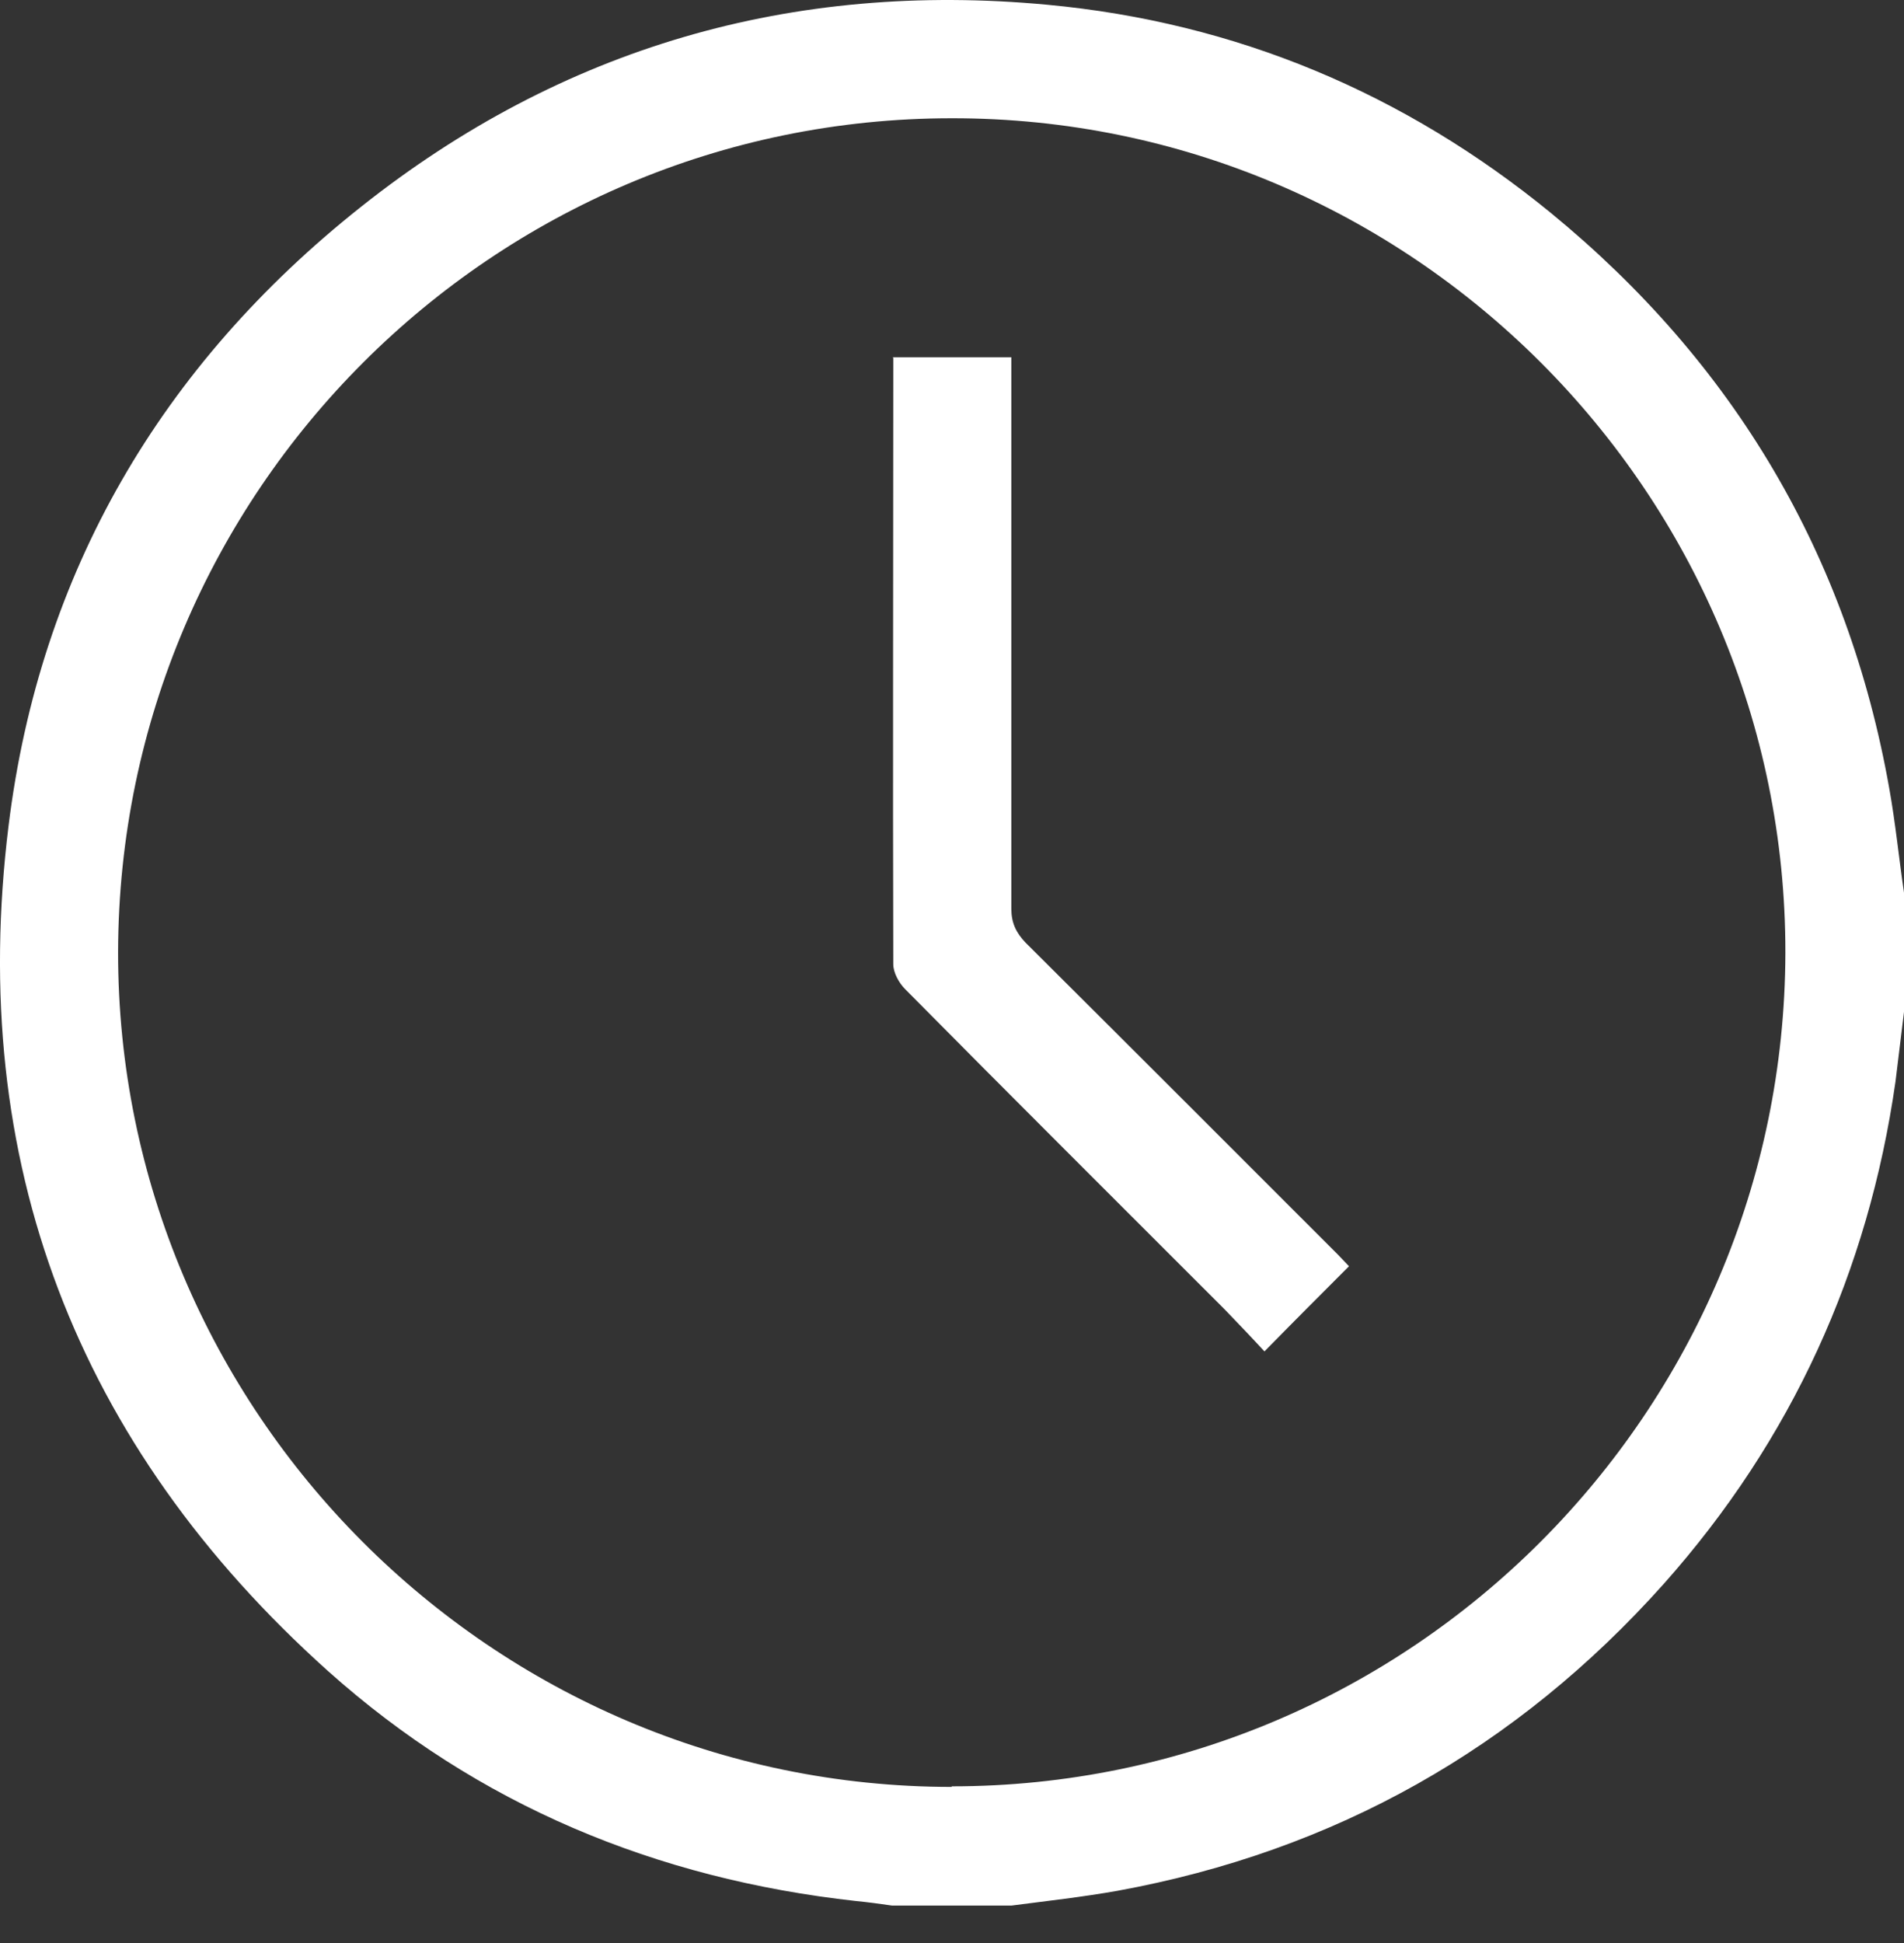 <svg width="50" height="51" viewBox="0 0 50 51" fill="none" xmlns="http://www.w3.org/2000/svg">
<rect x="0" y="0" width="50" height="51" fill="#333333" stroke="none"/>
<path d="M26.558 50.018H23.429C23.116 49.973 22.788 49.928 22.475 49.898C17.229 49.317 12.55 47.38 8.615 43.863C1.999 37.932 -0.863 30.48 0.225 21.673C1.045 15.027 4.234 9.587 9.48 5.429C14.755 1.242 20.806 -0.502 27.497 0.124C32.46 0.586 36.886 2.449 40.731 5.593C45.529 9.527 48.525 14.564 49.612 20.689C49.776 21.599 49.866 22.523 50 23.431V26.561C49.925 27.172 49.851 27.783 49.776 28.394C49.061 33.386 47.049 37.798 43.696 41.568C39.836 45.89 35.053 48.587 29.345 49.63C28.421 49.794 27.482 49.898 26.558 50.018ZM24.993 46.888C37.05 46.888 46.855 37.082 46.885 25.011C46.9 12.94 37.065 3.089 24.993 3.104C12.937 3.104 3.131 12.91 3.101 24.981C3.087 37.038 12.922 46.903 24.993 46.903V46.888Z" fill="white"/>
<path d="M23.444 9.378H26.558V9.974C26.558 14.594 26.558 19.229 26.558 23.848C26.558 24.221 26.677 24.474 26.931 24.742C29.673 27.47 32.4 30.197 35.127 32.924C35.246 33.043 35.351 33.162 35.425 33.237C34.68 33.982 33.965 34.697 33.205 35.472C32.877 35.115 32.519 34.742 32.161 34.37C29.36 31.568 26.558 28.781 23.771 25.965C23.607 25.8 23.458 25.532 23.458 25.309C23.444 20.108 23.458 14.922 23.458 9.721C23.458 9.631 23.458 9.527 23.458 9.393L23.444 9.378Z" fill="white"/>
</svg>

